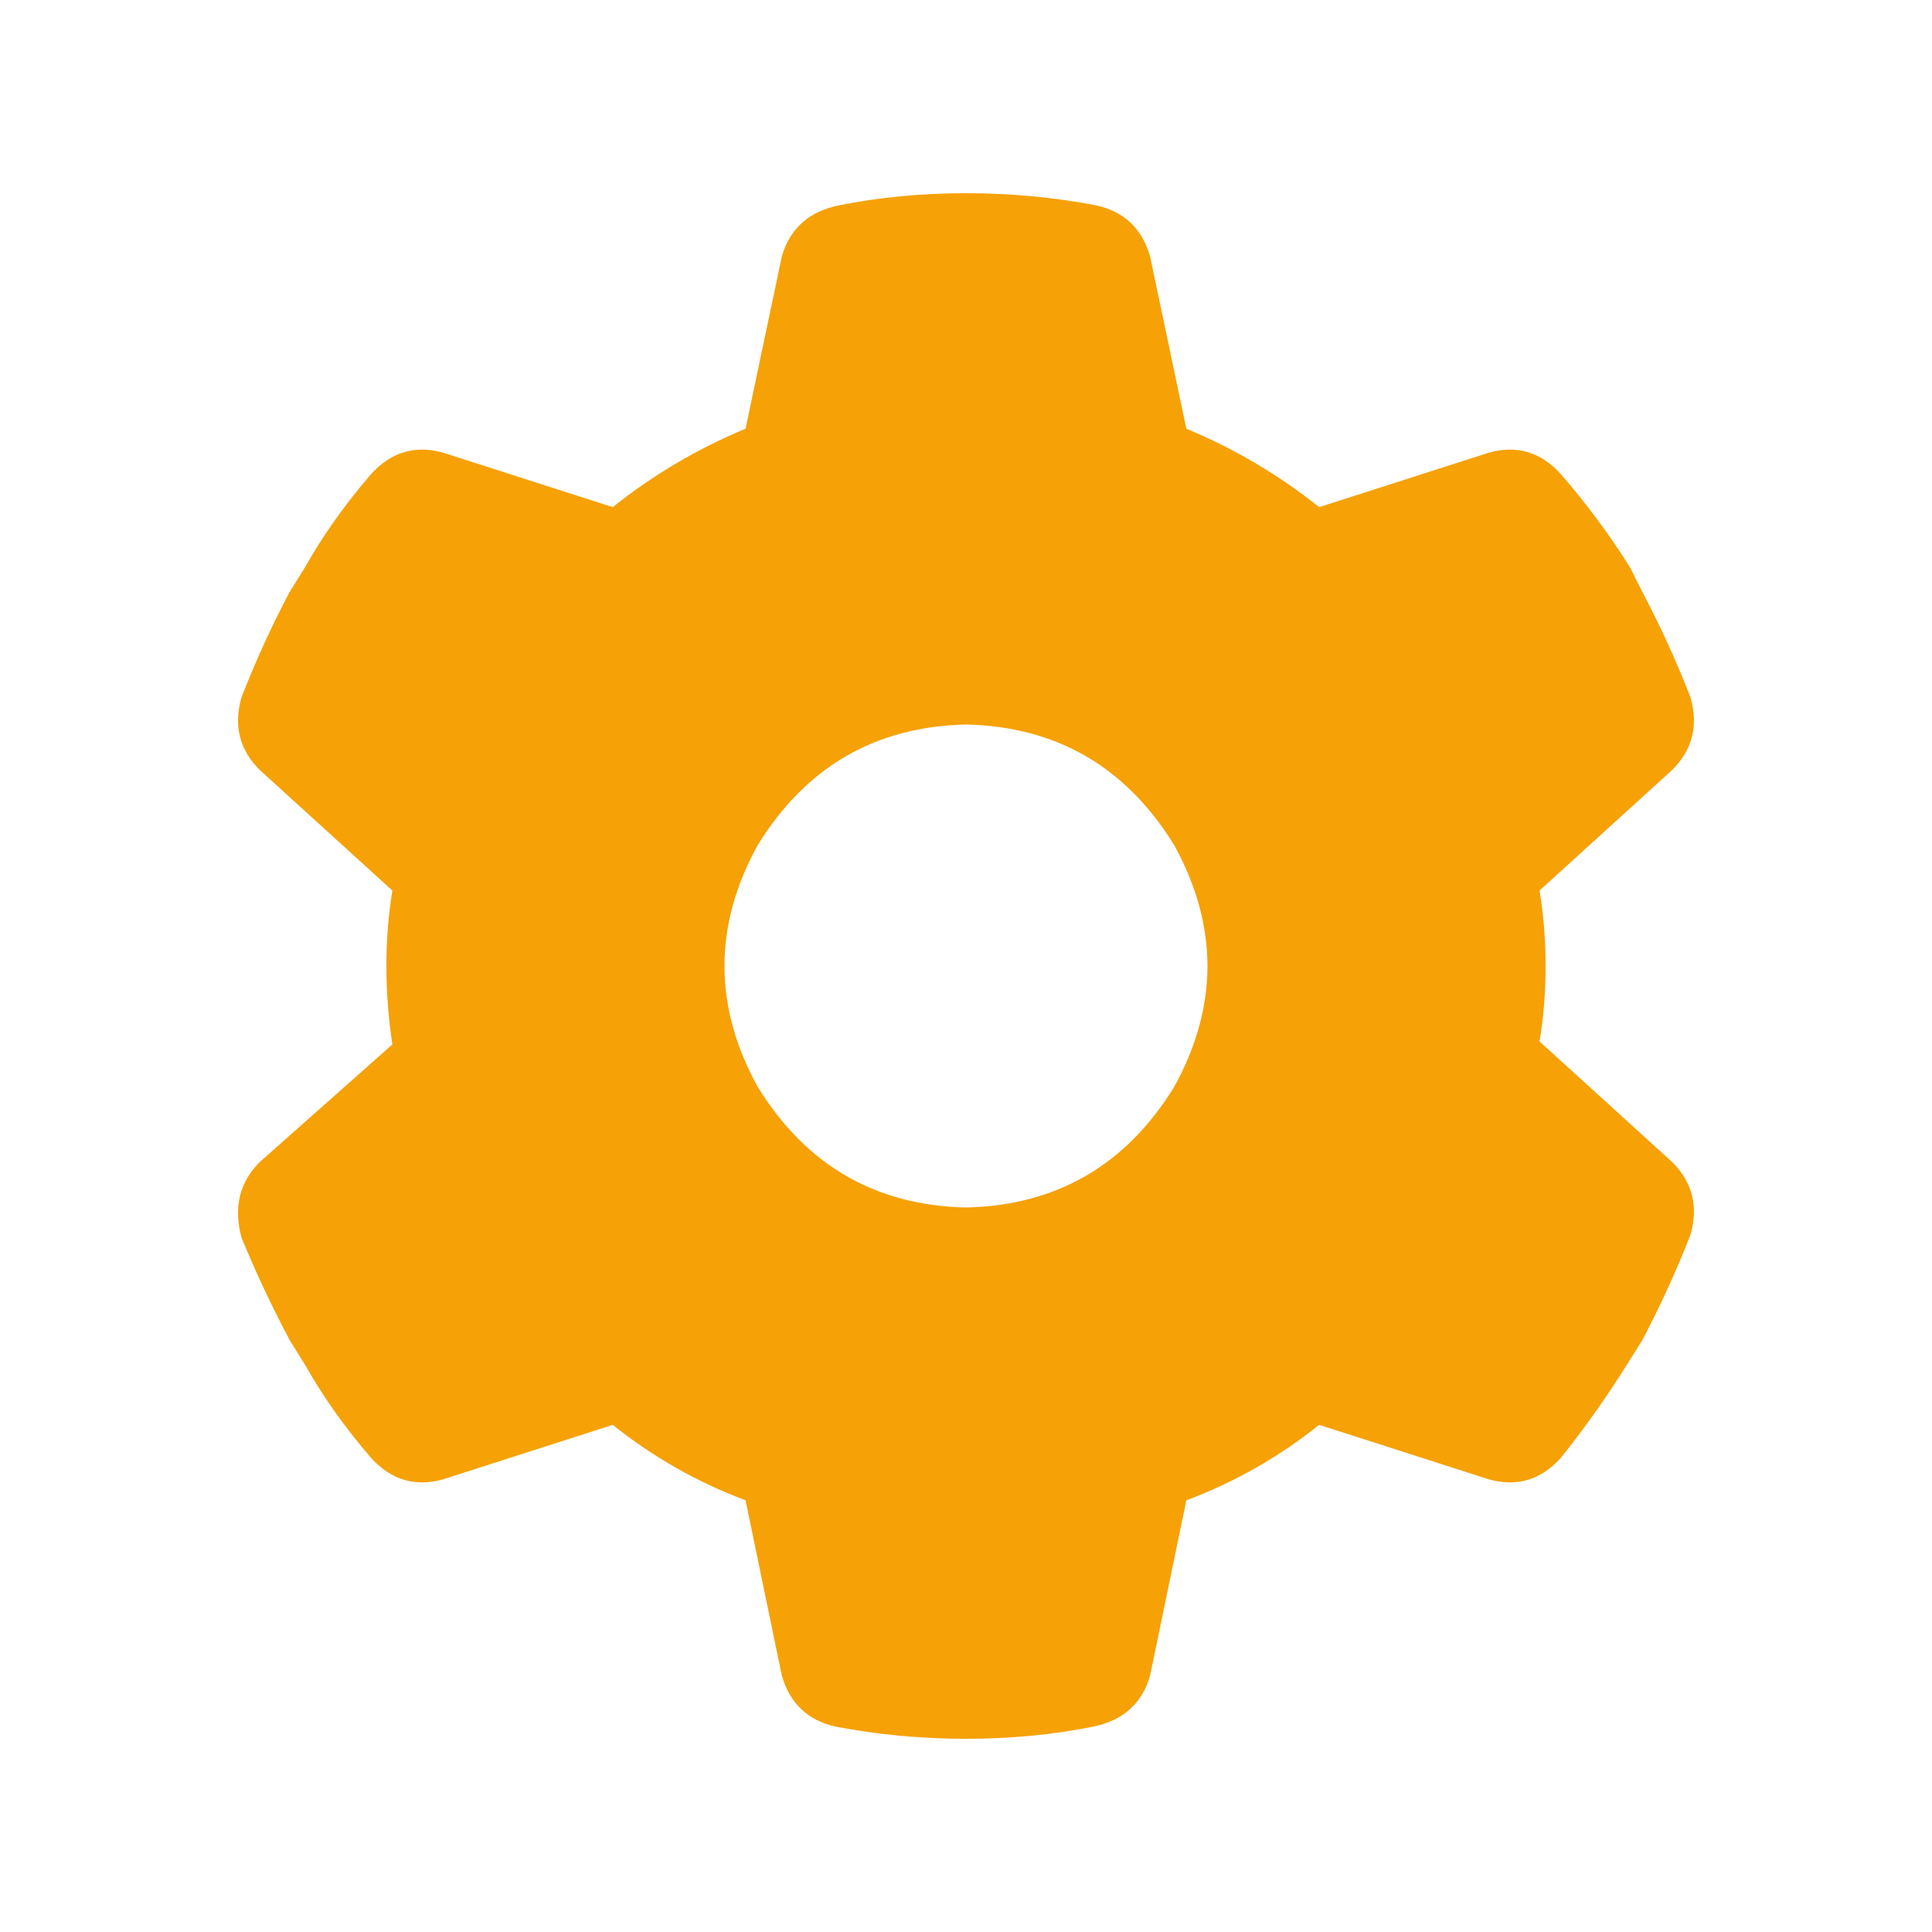 <?xml version="1.0" encoding="UTF-8"?>
<svg width="20px" height="20px" viewBox="0 0 20 20" version="1.1" xmlns="http://www.w3.org/2000/svg" xmlns:xlink="http://www.w3.org/1999/xlink">
    <title>icon-implementation</title>
    <g id="Page-1" stroke="none" stroke-width="1" fill="none" fill-rule="evenodd">
        <g id="icon-implementation">
            <rect id="bounds" x="0" y="0" width="20" height="20"></rect>
            <g id="" transform="translate(2.464, 2)" fill="#F6A106" fill-rule="nonzero">
                <path d="M15.036,5.219 C15.119,5.51 15.057,5.76 14.848,5.969 L13.473,7.219 L13.473,7.219 C13.515,7.469 13.536,7.729 13.536,8 C13.536,8.271 13.515,8.531 13.473,8.781 L14.848,10.031 L14.848,10.031 C15.057,10.24 15.119,10.49 15.036,10.781 C14.89,11.156 14.723,11.521 14.536,11.875 L14.379,12.125 L14.379,12.125 C14.171,12.458 13.942,12.781 13.692,13.094 C13.484,13.323 13.234,13.396 12.942,13.312 L11.192,12.75 L11.192,12.75 C10.775,13.083 10.317,13.344 9.817,13.531 L9.442,15.344 L9.442,15.344 C9.359,15.635 9.161,15.812 8.848,15.875 C8.432,15.958 7.994,16 7.536,16 C7.077,16 6.629,15.958 6.192,15.875 C5.9,15.812 5.713,15.635 5.629,15.344 L5.254,13.531 L5.254,13.531 C4.754,13.344 4.296,13.083 3.879,12.75 L2.129,13.312 L2.129,13.312 C1.838,13.396 1.588,13.323 1.379,13.094 C1.109,12.781 0.879,12.458 0.692,12.125 L0.536,11.875 L0.536,11.875 C0.348,11.521 0.182,11.167 0.036,10.812 C-0.048,10.5 0.015,10.24 0.223,10.031 L1.598,8.812 L1.598,8.812 C1.557,8.542 1.536,8.271 1.536,8 C1.536,7.729 1.557,7.469 1.598,7.219 L0.223,5.969 L0.223,5.969 C0.015,5.76 -0.048,5.51 0.036,5.219 C0.182,4.844 0.348,4.479 0.536,4.125 L0.692,3.875 L0.692,3.875 C0.879,3.542 1.109,3.219 1.379,2.906 C1.588,2.677 1.838,2.604 2.129,2.688 L3.879,3.25 L3.879,3.25 C4.296,2.917 4.754,2.646 5.254,2.438 L5.629,0.656 L5.629,0.656 C5.713,0.365 5.911,0.188 6.223,0.125 C6.64,0.042 7.077,0 7.536,0 C7.994,0 8.442,0.042 8.879,0.125 C9.171,0.188 9.359,0.365 9.442,0.656 L9.817,2.438 L9.817,2.438 C10.317,2.646 10.775,2.917 11.192,3.25 L12.942,2.688 L12.942,2.688 C13.234,2.604 13.484,2.677 13.692,2.906 C13.963,3.219 14.202,3.542 14.411,3.875 L14.536,4.125 L14.536,4.125 C14.723,4.479 14.89,4.844 15.036,5.219 Z M7.536,10.5 C8.473,10.479 9.192,10.062 9.692,9.25 C10.15,8.417 10.15,7.583 9.692,6.75 C9.192,5.938 8.473,5.521 7.536,5.5 C6.598,5.521 5.879,5.938 5.379,6.75 C4.921,7.583 4.921,8.417 5.379,9.25 C5.879,10.062 6.598,10.479 7.536,10.5 Z" id="Shape"></path>
            </g>
        </g>
    </g>
</svg>